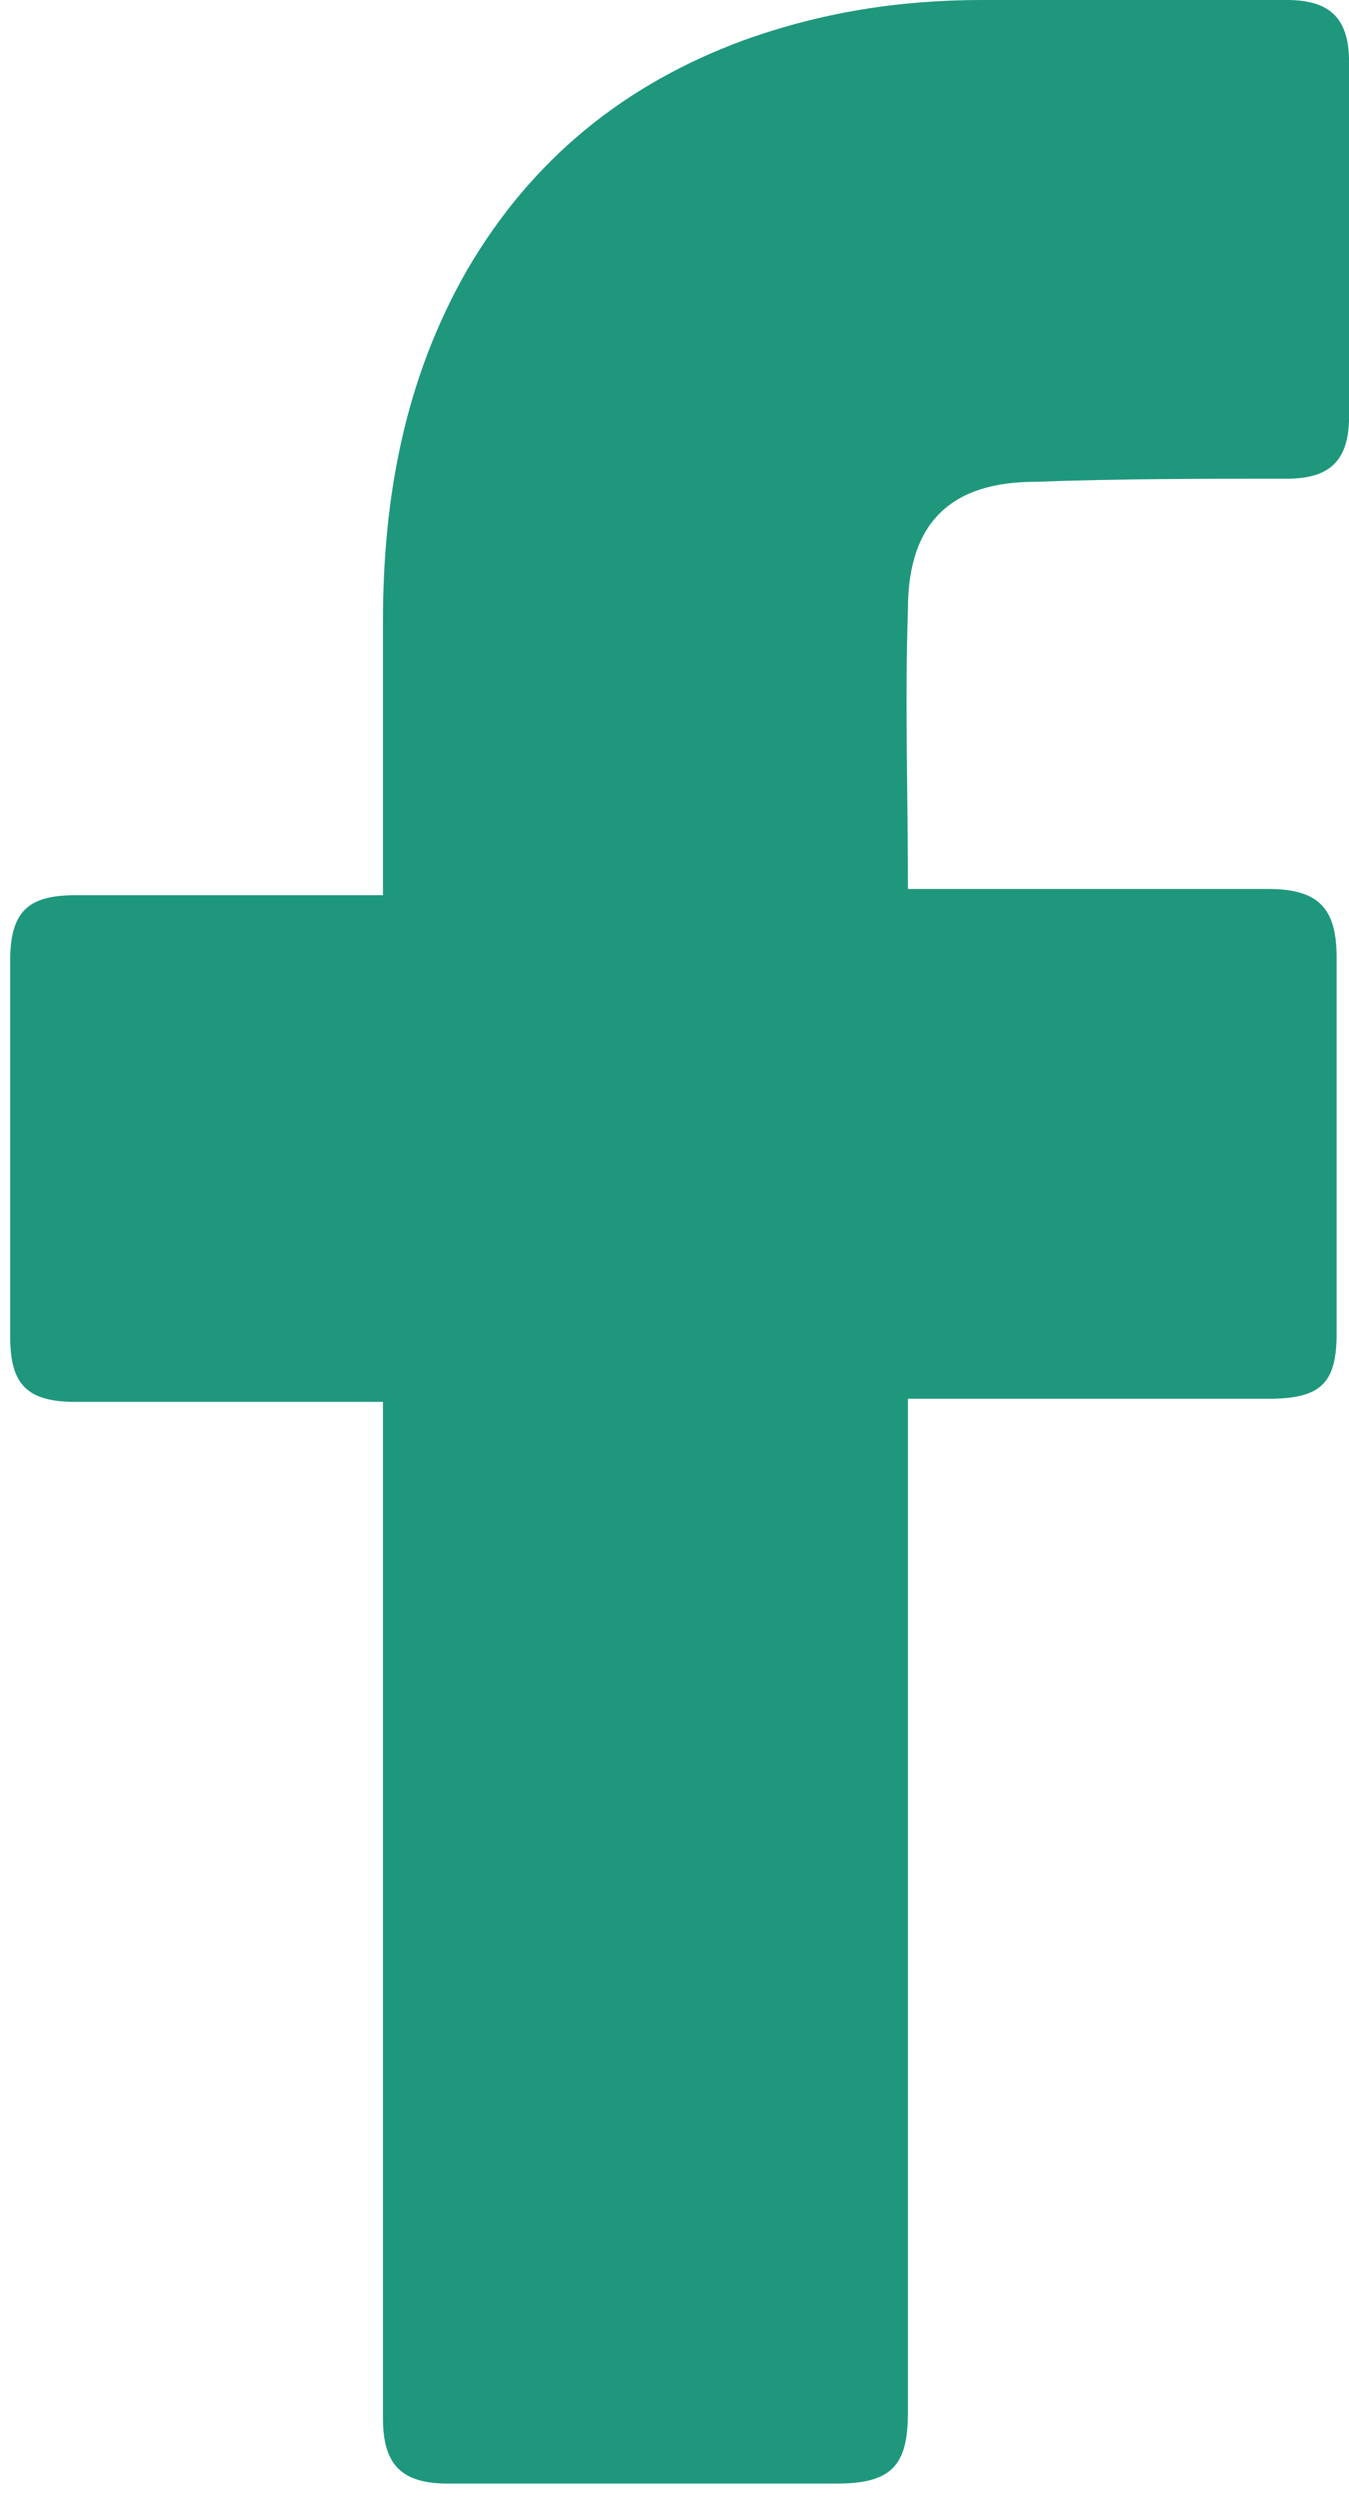 <svg width="27" height="50" viewBox="0 0 27 50" fill="none" xmlns="http://www.w3.org/2000/svg">
    <path d="M7.665 28.04C7.478 28.04 3.375 28.04 1.51 28.04C0.515 28.04 0.204 27.667 0.204 26.734C0.204 24.247 0.204 21.698 0.204 19.211C0.204 18.217 0.577 17.906 1.51 17.906H7.665C7.665 17.719 7.665 14.113 7.665 12.435C7.665 9.948 8.1 7.585 9.344 5.409C10.649 3.171 12.514 1.679 14.877 0.808C16.431 0.249 17.985 0 19.664 0H25.757C26.628 0 27.001 0.373 27.001 1.243V8.331C27.001 9.202 26.628 9.575 25.757 9.575C24.078 9.575 22.4 9.575 20.721 9.637C19.043 9.637 18.172 10.445 18.172 12.186C18.11 14.051 18.172 15.854 18.172 17.781H25.384C26.379 17.781 26.752 18.154 26.752 19.149V26.672C26.752 27.667 26.441 27.978 25.384 27.978C23.146 27.978 18.359 27.978 18.172 27.978V48.246C18.172 49.303 17.861 49.676 16.742 49.676C14.131 49.676 11.582 49.676 8.97 49.676C8.038 49.676 7.665 49.303 7.665 48.37C7.665 41.842 7.665 28.226 7.665 28.04Z" fill="#1E977D"/>
    </svg>
    